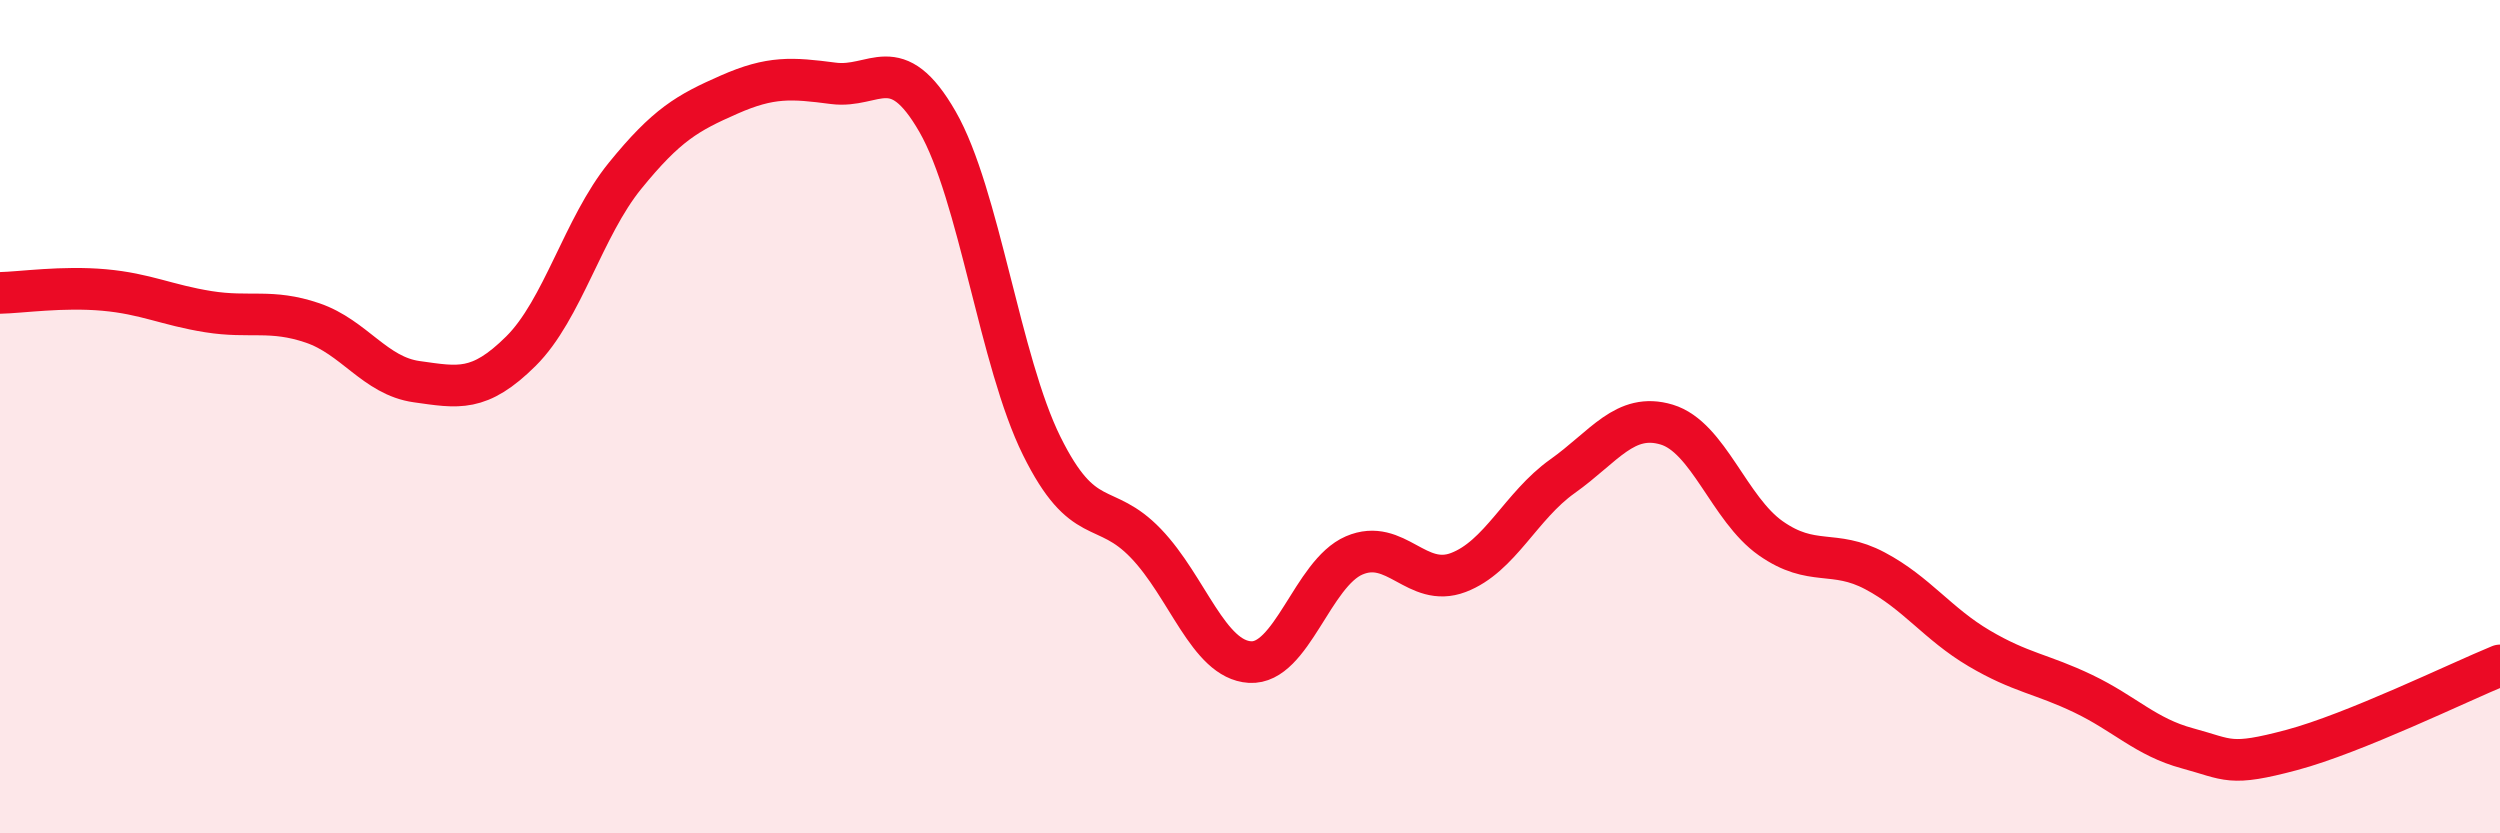 
    <svg width="60" height="20" viewBox="0 0 60 20" xmlns="http://www.w3.org/2000/svg">
      <path
        d="M 0,7.03 C 0.5,7.02 1.5,6.87 2.5,6.96 C 3.5,7.05 4,7.32 5,7.48 C 6,7.64 6.5,7.41 7.5,7.75 C 8.5,8.09 9,9.02 10,9.16 C 11,9.3 11.5,9.42 12.5,8.43 C 13.5,7.44 14,5.45 15,4.22 C 16,2.99 16.5,2.71 17.5,2.27 C 18.5,1.83 19,1.87 20,2 C 21,2.13 21.5,1.18 22.5,2.92 C 23.5,4.66 24,8.68 25,10.7 C 26,12.72 26.5,12 27.5,13.04 C 28.5,14.08 29,15.83 30,15.89 C 31,15.95 31.5,13.76 32.5,13.33 C 33.5,12.9 34,14.12 35,13.74 C 36,13.36 36.5,12.14 37.5,11.43 C 38.5,10.72 39,9.89 40,10.19 C 41,10.49 41.5,12.22 42.5,12.92 C 43.5,13.62 44,13.17 45,13.7 C 46,14.23 46.5,14.97 47.5,15.56 C 48.5,16.15 49,16.17 50,16.65 C 51,17.13 51.5,17.69 52.5,17.96 C 53.5,18.23 53.5,18.4 55,18 C 56.5,17.6 59,16.38 60,15.97L60 20L0 20Z"
        fill="#EB0A25"
        opacity="0.1"
        stroke-linecap="round"
        stroke-linejoin="round"
      />
      <path
        d="M 0,7.03 C 0.5,7.02 1.5,6.87 2.5,6.96 C 3.5,7.05 4,7.32 5,7.48 C 6,7.64 6.5,7.41 7.5,7.75 C 8.5,8.09 9,9.02 10,9.16 C 11,9.3 11.5,9.42 12.5,8.43 C 13.5,7.44 14,5.45 15,4.22 C 16,2.99 16.5,2.71 17.5,2.27 C 18.5,1.83 19,1.87 20,2 C 21,2.13 21.5,1.18 22.5,2.92 C 23.5,4.66 24,8.68 25,10.7 C 26,12.72 26.5,12 27.5,13.04 C 28.5,14.08 29,15.83 30,15.89 C 31,15.95 31.5,13.76 32.5,13.33 C 33.5,12.9 34,14.12 35,13.74 C 36,13.36 36.5,12.14 37.5,11.43 C 38.5,10.72 39,9.89 40,10.19 C 41,10.49 41.5,12.22 42.5,12.92 C 43.5,13.62 44,13.17 45,13.7 C 46,14.23 46.5,14.97 47.5,15.56 C 48.5,16.15 49,16.17 50,16.65 C 51,17.13 51.5,17.69 52.5,17.96 C 53.5,18.23 53.5,18.4 55,18 C 56.5,17.6 59,16.38 60,15.97"
        stroke="#EB0A25"
        stroke-width="1"
        fill="none"
        stroke-linecap="round"
        stroke-linejoin="round"
      />
    </svg>
  